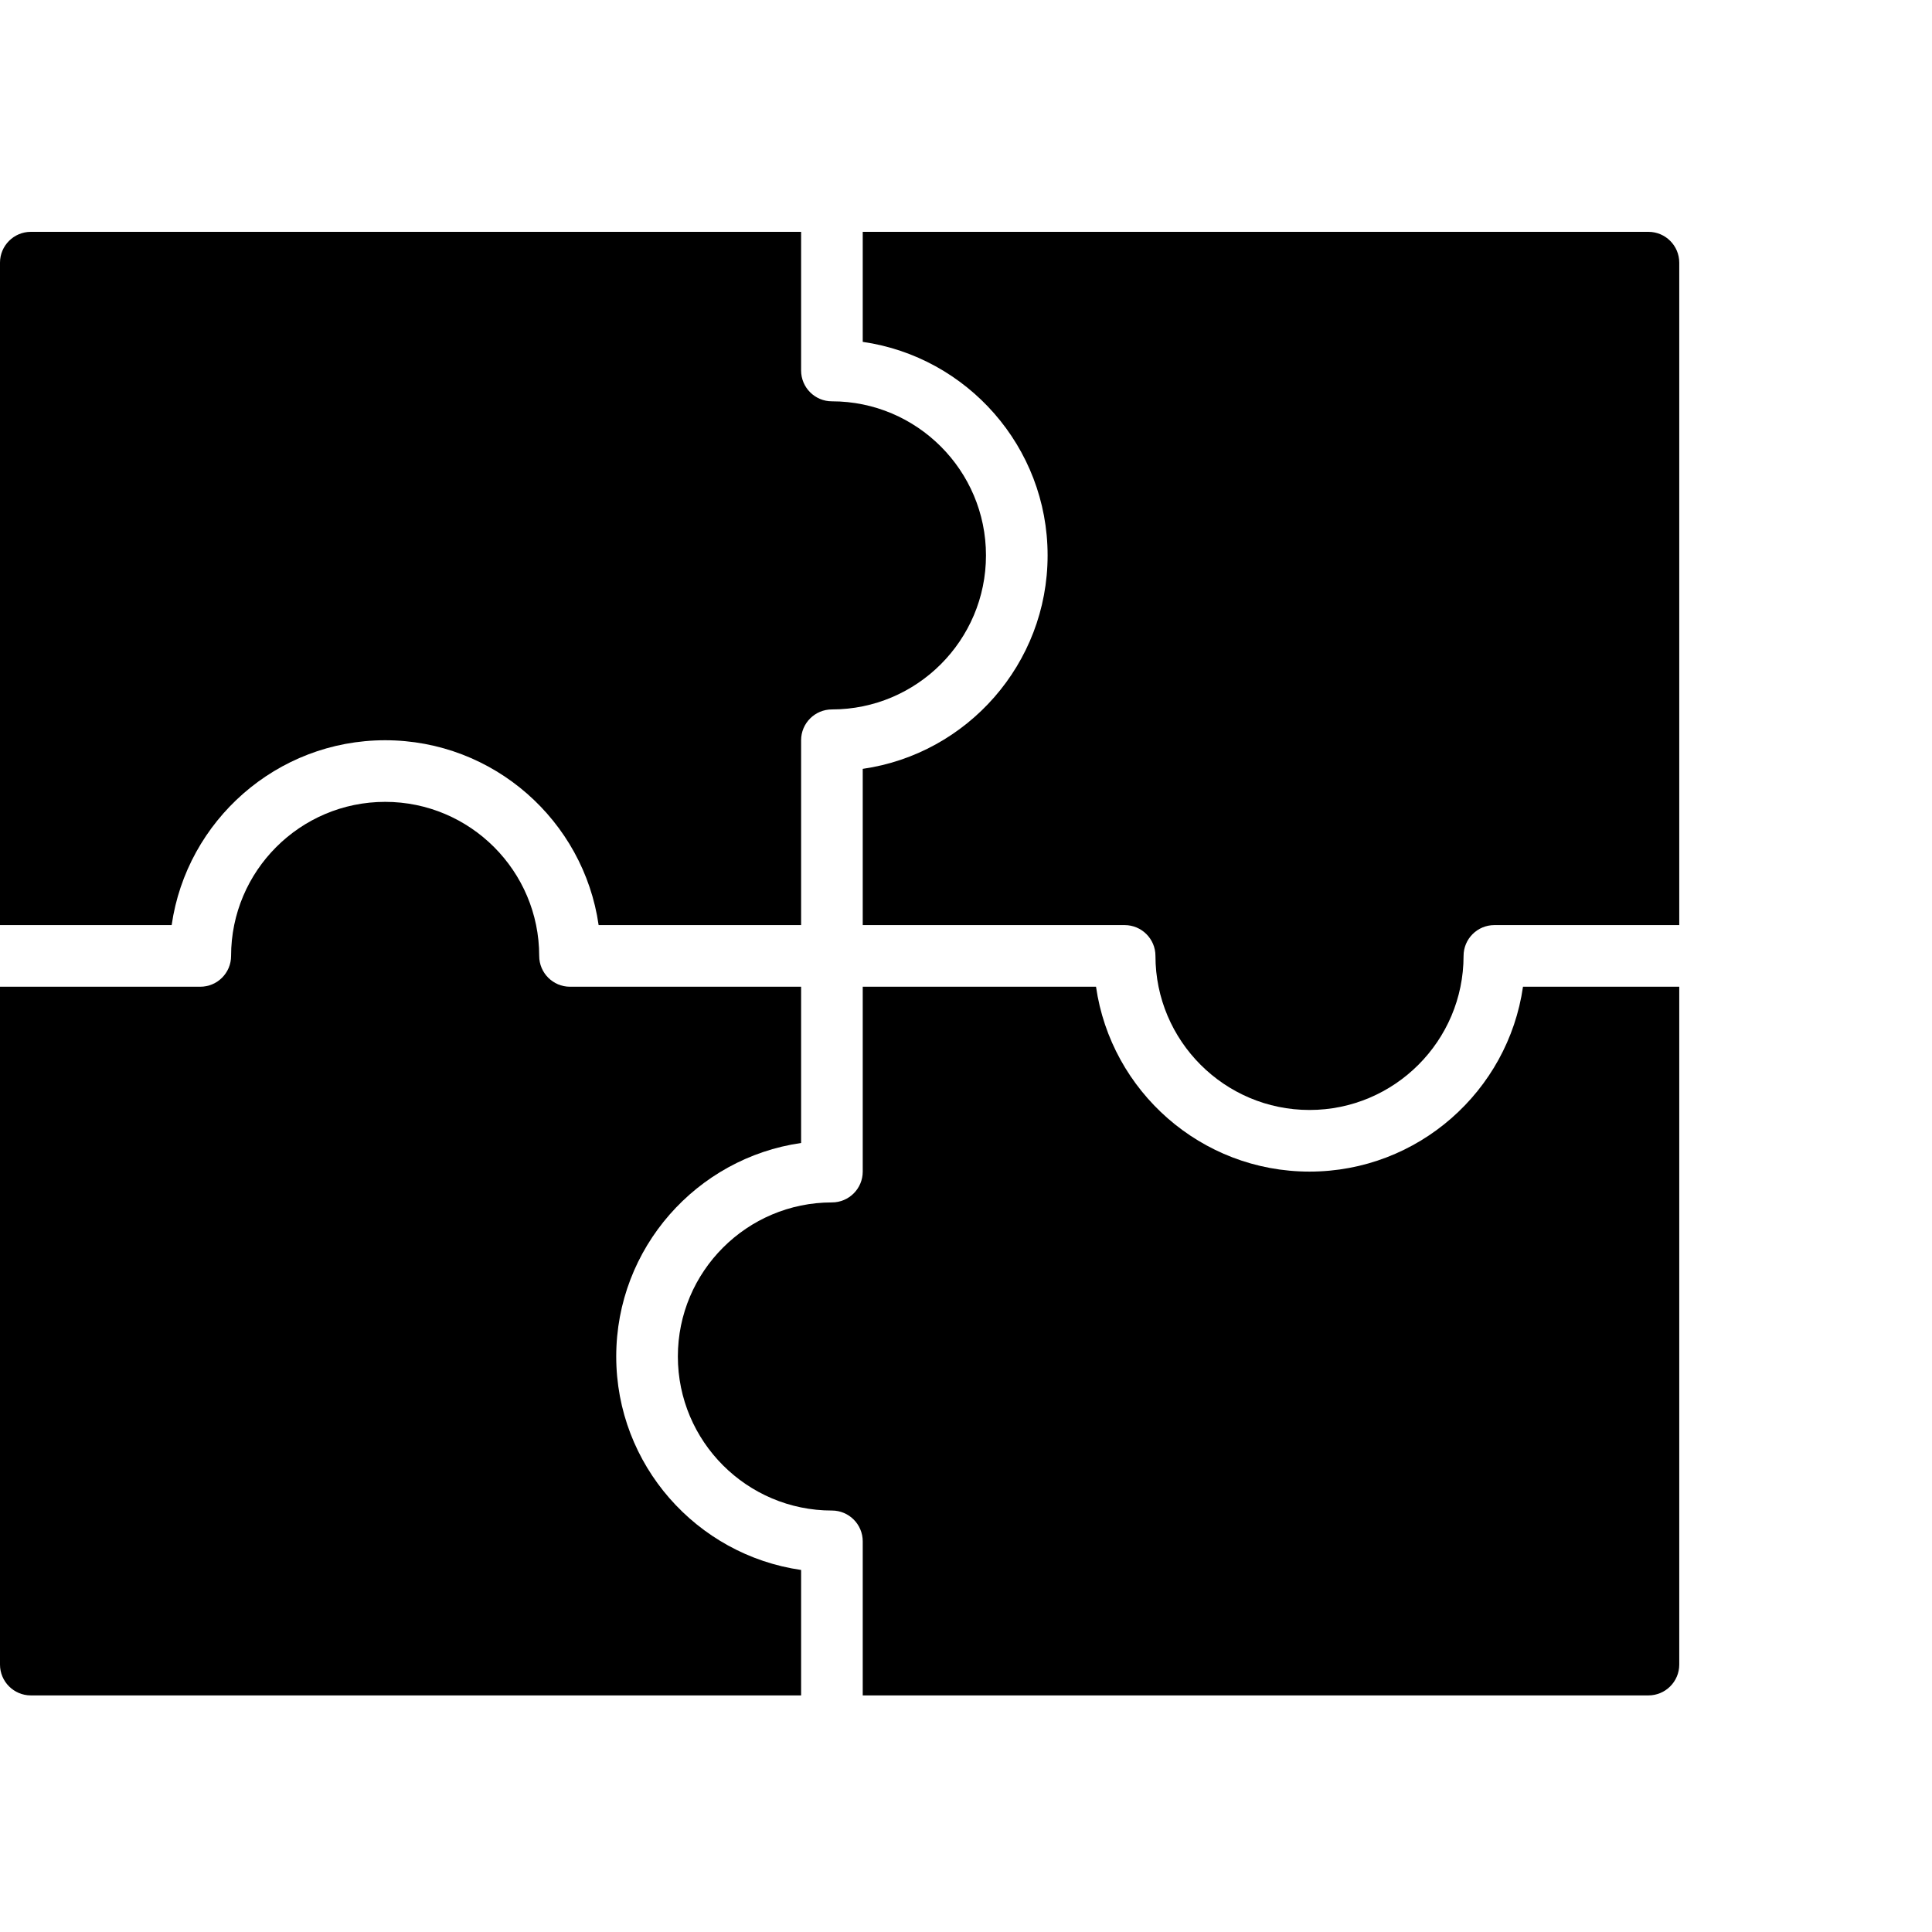 <?xml version="1.0" encoding="UTF-8"?>
<svg width="100px" height="100px" viewBox="0 0 100 100" version="1.1" xmlns="http://www.w3.org/2000/svg" xmlns:xlink="http://www.w3.org/1999/xlink">
    <title>icons/leistungen/Konzeption</title>
    <g id="icons/leistungen/Konzeption" stroke="none" fill="none" fill-rule="evenodd">
        <path d="M44.655,17.695 C50.058,18.472 54.224,23.131 54.224,28.746 C54.224,34.36 50.058,39.02 44.655,39.796 L44.655,47.883 L58.211,47.883 C59.092,47.883 59.806,48.597 59.806,49.478 C59.806,53.875 63.383,57.452 67.78,57.452 C72.177,57.452 75.754,53.875 75.754,49.478 C75.754,48.597 76.468,47.883 77.349,47.883 L86.918,47.883 L86.918,13.595 C86.918,12.715 86.202,12 85.323,12 L44.655,12 L44.655,17.695 Z" id="Fill-71" fill="#000000"></path>
        <path d="M8.885,47.883 C9.661,42.481 14.321,38.315 19.935,38.315 C25.55,38.315 30.209,42.481 30.985,47.883 L41.465,47.883 L41.465,38.315 C41.465,37.434 42.179,36.72 43.06,36.72 C47.457,36.72 51.034,33.143 51.034,28.746 C51.034,24.349 47.457,20.772 43.06,20.772 C42.179,20.772 41.465,20.057 41.465,19.177 L41.465,12 L1.595,12 C0.715,12 -5.32907052e-14,12.716 -5.32907052e-14,13.595 L-5.32907052e-14,47.883 L8.885,47.883 Z" id="Fill-73" fill="#000000"></path>
        <path d="M78.83,51.073 C78.054,56.476 73.394,60.642 67.78,60.642 C62.165,60.642 57.506,56.476 56.73,51.073 L44.655,51.073 L44.655,60.642 C44.655,61.523 43.941,62.237 43.06,62.237 C38.663,62.237 35.086,65.814 35.086,70.211 C35.086,74.608 38.663,78.185 43.06,78.185 C43.941,78.185 44.655,78.899 44.655,79.78 L44.655,87.754 L85.323,87.754 C86.202,87.754 86.918,87.038 86.918,86.159 L86.918,51.073 L78.83,51.073 Z" id="Fill-75" fill="#000000"></path>
        <path d="M41.465,81.261 C36.062,80.485 31.896,75.825 31.896,70.211 C31.896,64.597 36.062,59.937 41.465,59.161 L41.465,51.073 L29.504,51.073 C28.623,51.073 27.909,50.359 27.909,49.478 C27.909,45.081 24.332,41.504 19.935,41.504 C15.538,41.504 11.961,45.081 11.961,49.478 C11.961,50.359 11.247,51.073 10.366,51.073 L3.98704212e-05,51.073 L3.98704212e-05,86.159 C3.98704212e-05,87.038 0.716,87.754 1.595,87.754 L41.465,87.754 L41.465,81.261 Z" id="Fill-77" fill="#000000"></path>
    </g>
</svg>